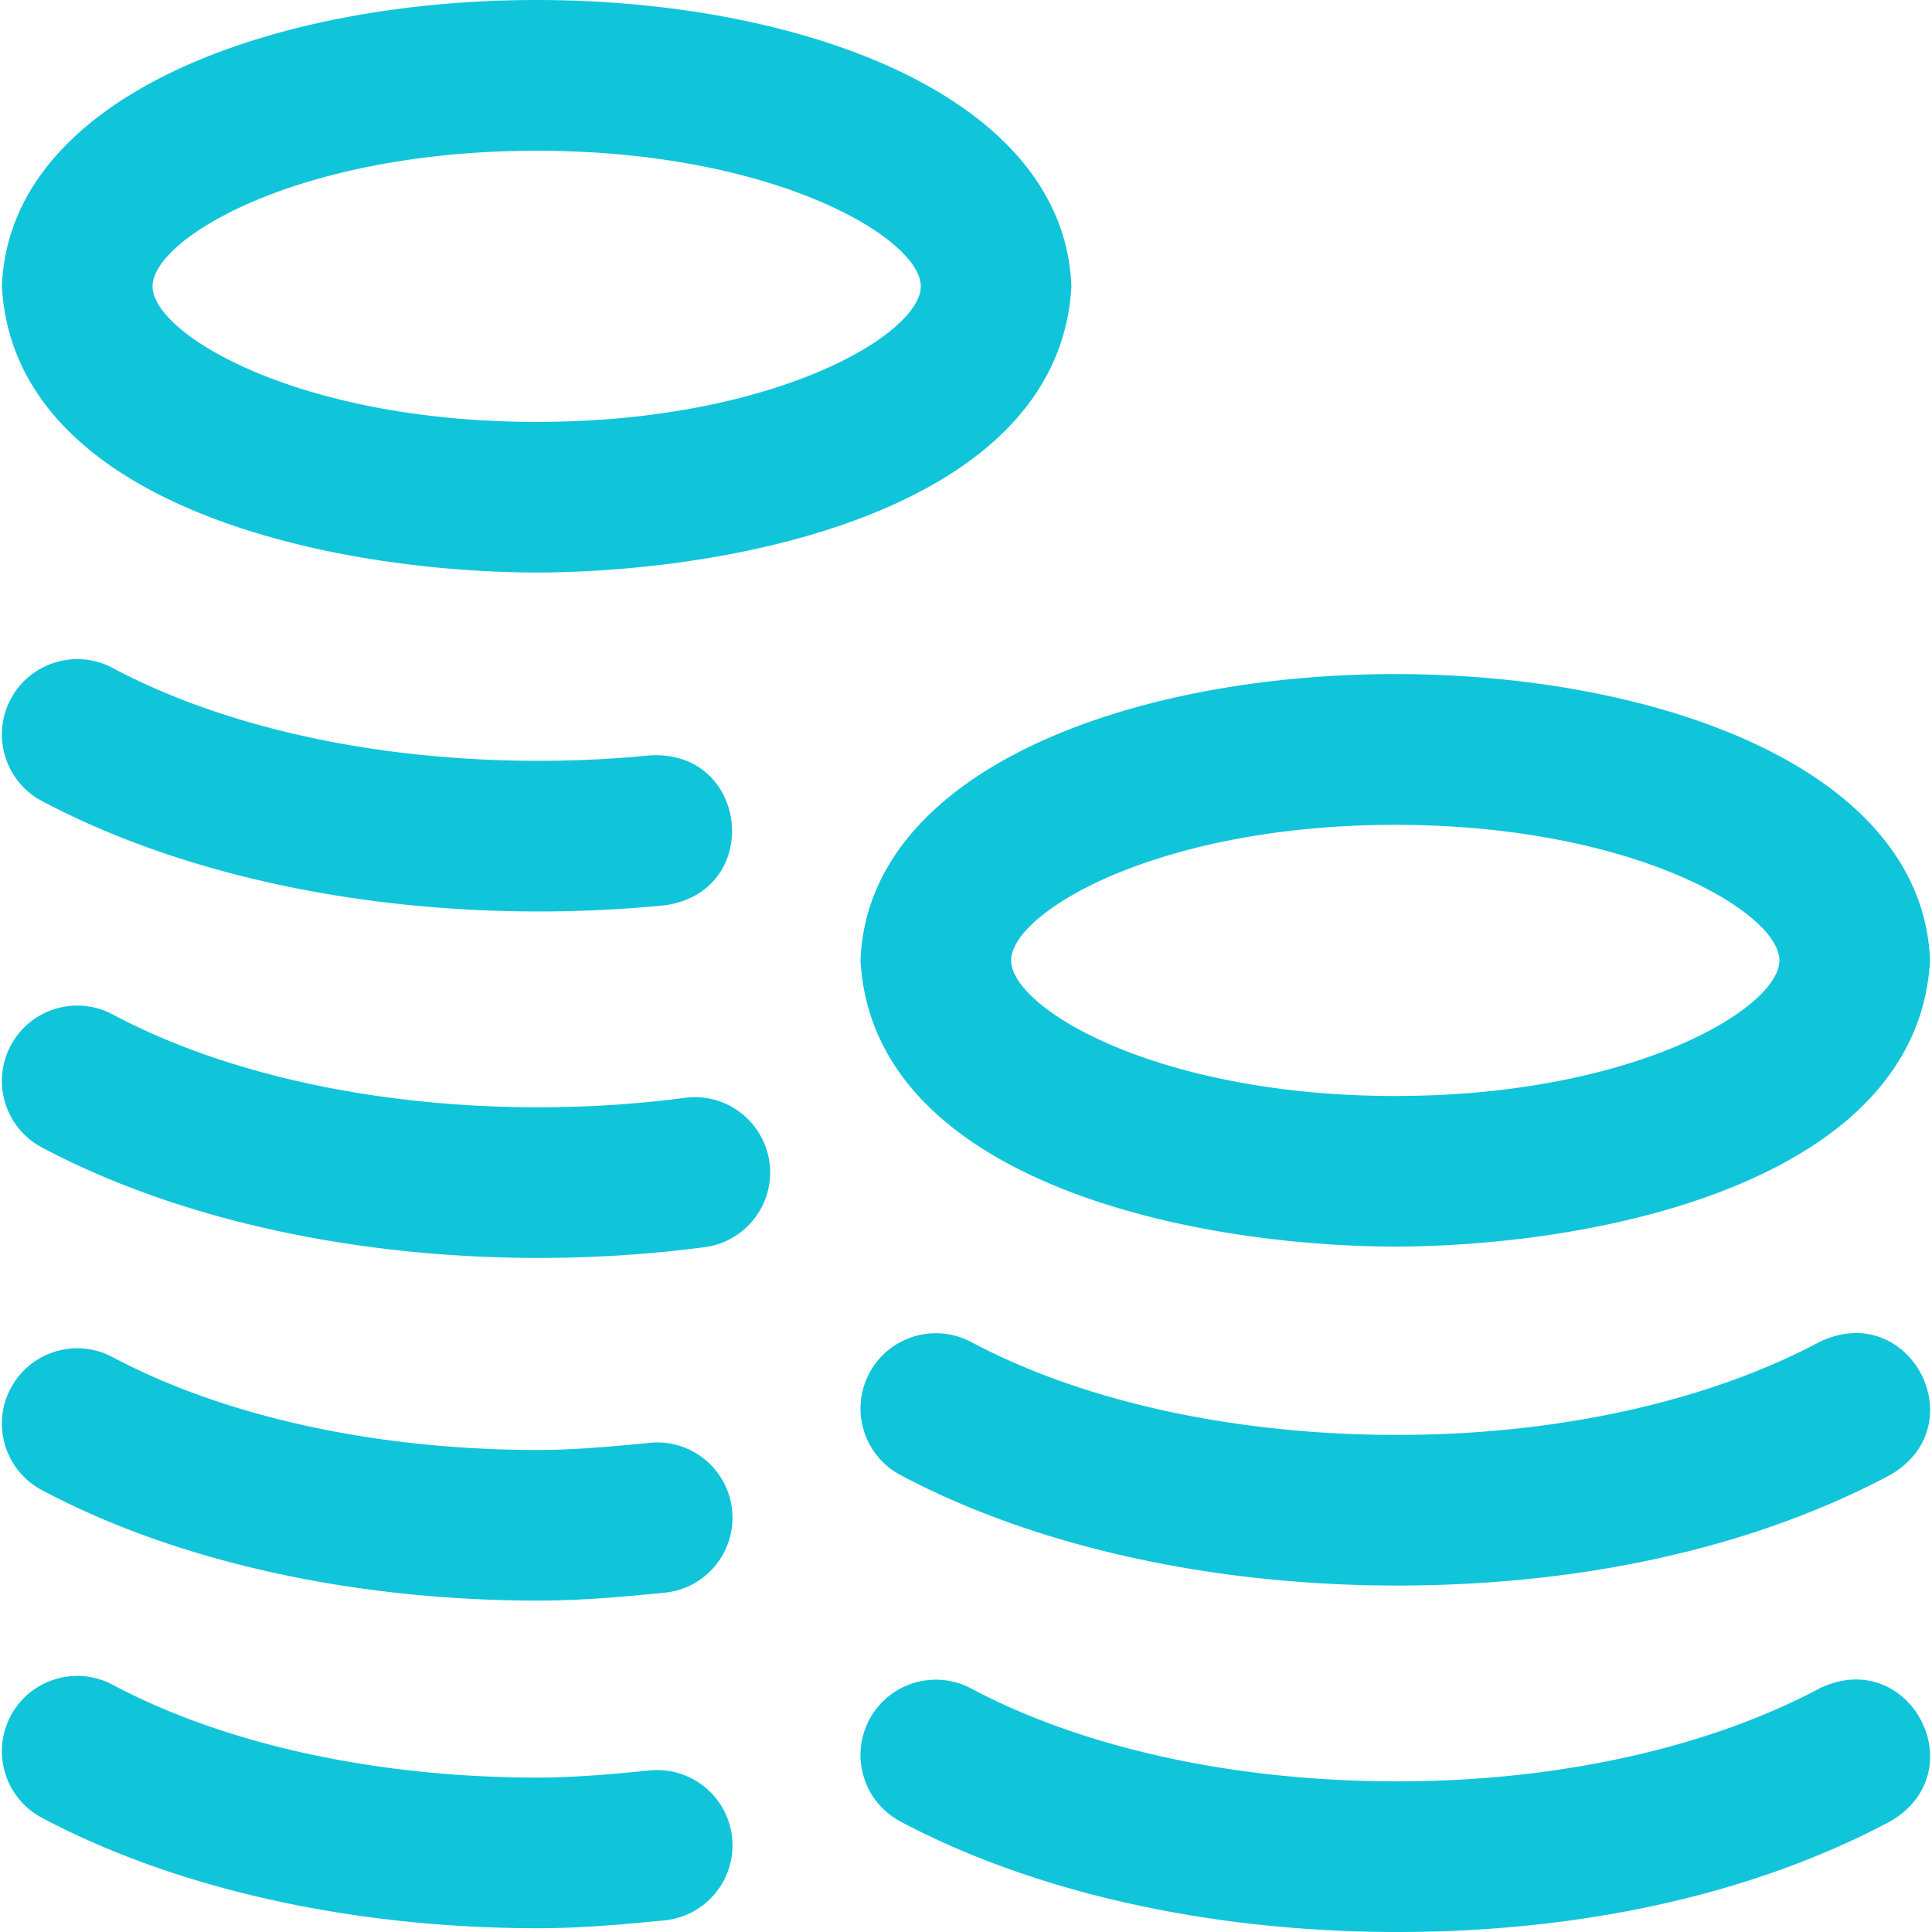 <svg xmlns="http://www.w3.org/2000/svg" version="1.1" xmlns:xlink="http://www.w3.org/1999/xlink" width="512" height="512" x="0" y="0" viewBox="0 0 513.031 513.031" style="enable-background:new 0 0 512 512" xml:space="preserve" class=""><g><path d="M142.508 152.032C87.037 151.883 3.668 134.172.507 76.033c3.828-101.35 280.125-101.404 284.001-.002-3.197 58.181-86.495 75.823-142 76.001zm0-112c-63.274 0-102 23.308-102 36s38.726 36 102 36 102-23.308 102-36-38.726-36-102-36zm33.965 200.372c26.283-3.585 22.525-41.438-3.932-39.807-9.79.967-19.905 1.448-30.005 1.435-42.827-.063-82.832-8.822-112.646-24.662-9.754-5.183-21.863-1.475-27.046 8.278-5.183 9.754-1.477 21.863 8.278 27.046 35.472 18.846 82.12 29.265 131.354 29.338h.52a341.613 341.613 0 0 0 33.477-1.628zm10.661 90.769c10.95-1.451 18.65-11.505 17.2-22.454-1.451-10.951-11.515-18.644-22.454-17.2-12.726 1.688-25.988 2.533-39.344 2.514-42.827-.063-82.832-8.822-112.646-24.662-9.754-5.182-21.863-1.475-27.046 8.278-5.183 9.755-1.477 21.863 8.278 27.046 35.472 18.846 82.12 29.265 131.355 29.338h.503c14.978-.001 29.831-.963 44.154-2.86zm-10.662 91.762c10.992-1.085 19.023-10.876 17.938-21.868-1.086-10.991-10.861-19.02-21.868-17.938-10.246 1.012-20.228 1.916-30.006 1.903-42.827-.063-82.832-8.822-112.646-24.662-9.754-5.183-21.863-1.476-27.046 8.278-5.183 9.755-1.477 21.863 8.278 27.046 35.472 18.846 82.12 29.265 131.354 29.338h.289c11.506 0 22.511-.991 33.707-2.097zm0 87c10.992-1.085 19.023-10.876 17.938-21.868-1.086-10.991-10.861-19.014-21.868-17.938-10.246 1.012-20.228 1.916-30.006 1.903-42.827-.063-82.832-8.822-112.646-24.662-9.754-5.183-21.863-1.475-27.046 8.278-5.183 9.755-1.477 21.863 8.278 27.046 35.472 18.846 82.12 29.265 131.354 29.338h.289c11.506 0 22.511-.991 33.707-2.097zm194.036-178.903c-55.472-.149-138.84-17.861-142.001-76 3.828-101.35 280.125-101.404 284.001-.002-3.197 58.182-86.495 75.824-142 76.002zm0-112c-63.274 0-102 23.308-102 36s38.726 36 102 36 102-23.309 102-36-38.726-36-102-36zm.504 202h-.534c-49.234-.073-95.883-10.492-131.354-29.338-9.754-5.183-13.461-17.291-8.278-27.046 5.183-9.753 17.292-13.461 27.046-8.278 29.813 15.84 69.818 24.599 112.646 24.662 42.442.074 82.565-8.695 112.587-24.662 23.87-11.571 41.702 22.037 18.768 35.324-36.134 19.198-81.382 29.338-130.881 29.338zm130.879 62.661c22.947-13.305 5.08-46.894-18.768-35.324-30.021 15.967-70.149 24.737-112.587 24.662-42.827-.063-82.832-8.822-112.646-24.662-9.754-5.184-21.863-1.475-27.046 8.278-5.183 9.755-1.476 21.863 8.278 27.046 35.472 18.846 82.12 29.265 131.354 29.338h.542c49.495 0 94.741-10.141 130.873-29.338z" fill="#10c5da" opacity="1" data-original="#000000" class=""></path></g></svg>
